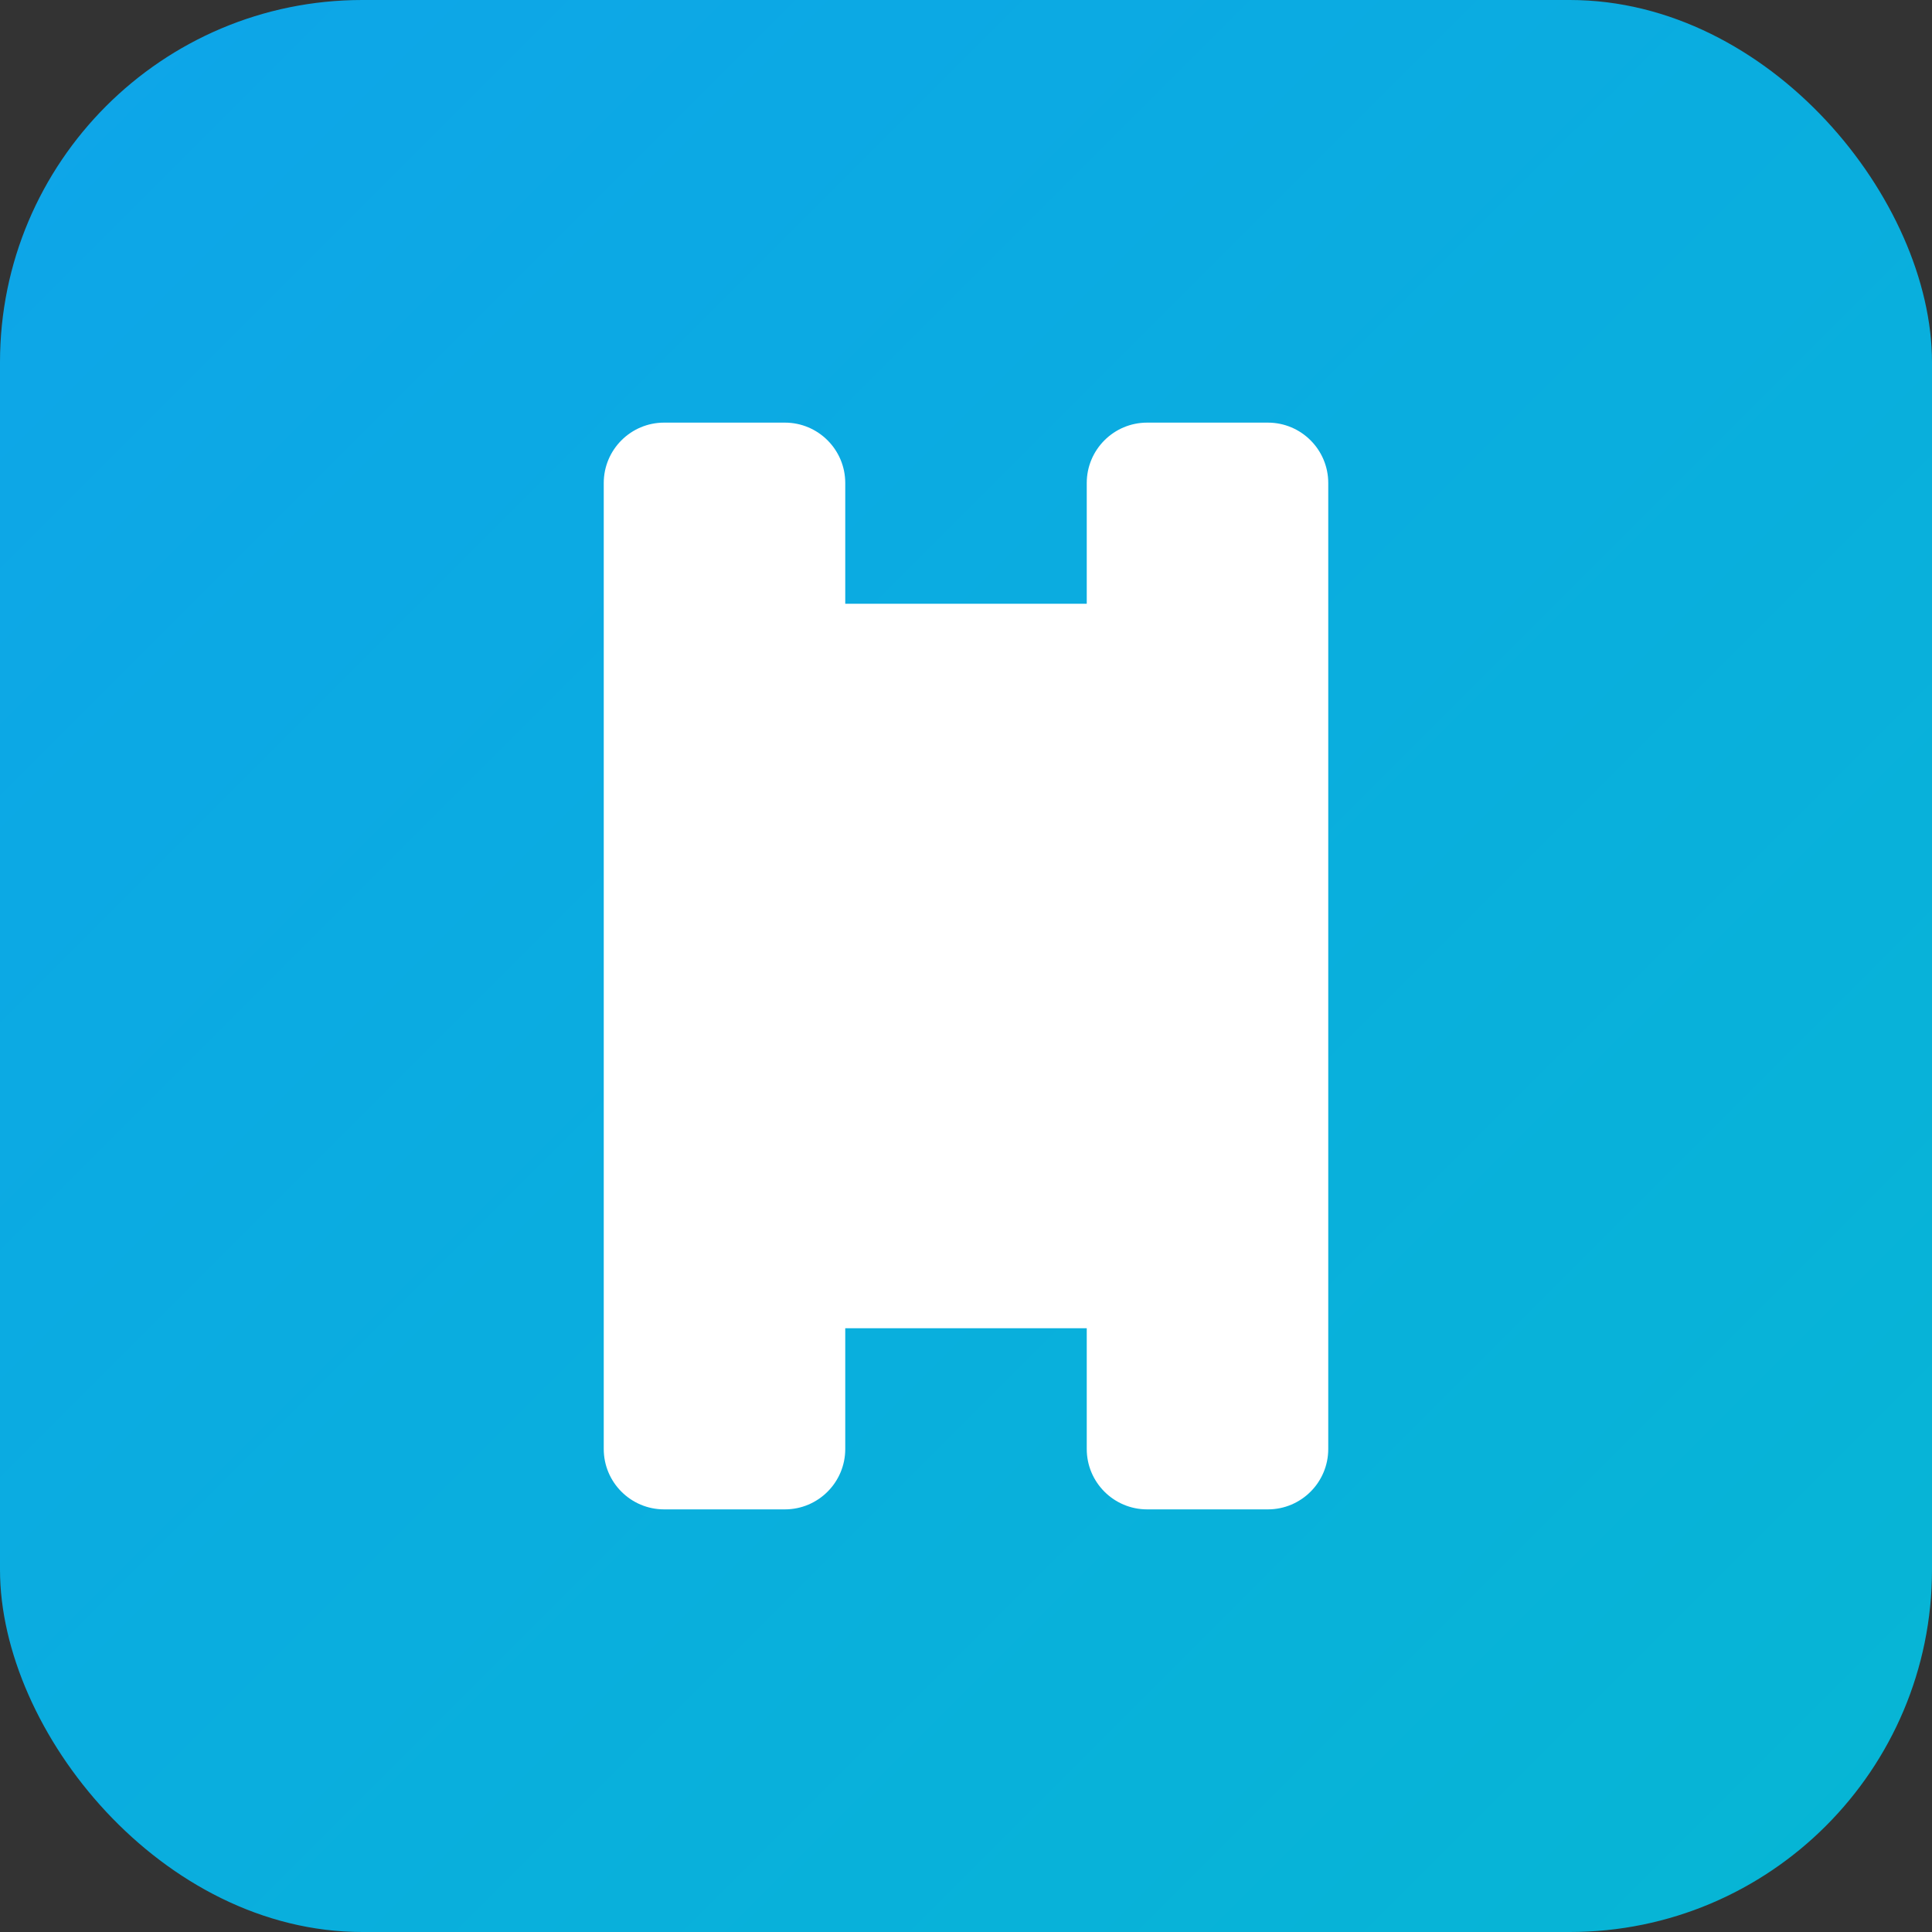 <svg width="32" height="32" viewBox="0 0 32 32" fill="none" xmlns="http://www.w3.org/2000/svg">
  <rect x="0" y="0" width="32" height="32" fill="#333333" stroke="none"/>
  <rect width="32" height="32" rx="6" fill="url(#gradient)"/>
  <path d="M10 8C10 7.448 10.448 7 11 7H13C13.552 7 14 7.448 14 8V10H18V8C18 7.448 18.448 7 19 7H21C21.552 7 22 7.448 22 8V24C22 24.552 21.552 25 21 25H19C18.448 25 18 24.552 18 24V22H14V24C14 24.552 13.552 25 13 25H11C10.448 25 10 24.552 10 24V8Z" fill="white"/>
  <rect x="14" y="12" width="4" height="8" fill="white"/>
  <defs>
    <linearGradient id="gradient" x1="0" y1="0" x2="32" y2="32" gradientUnits="userSpaceOnUse">
      <stop stop-color="#0EA5E9"/>
      <stop offset="1" stop-color="#06B6D4"/>
    </linearGradient>
  </defs>
</svg>
